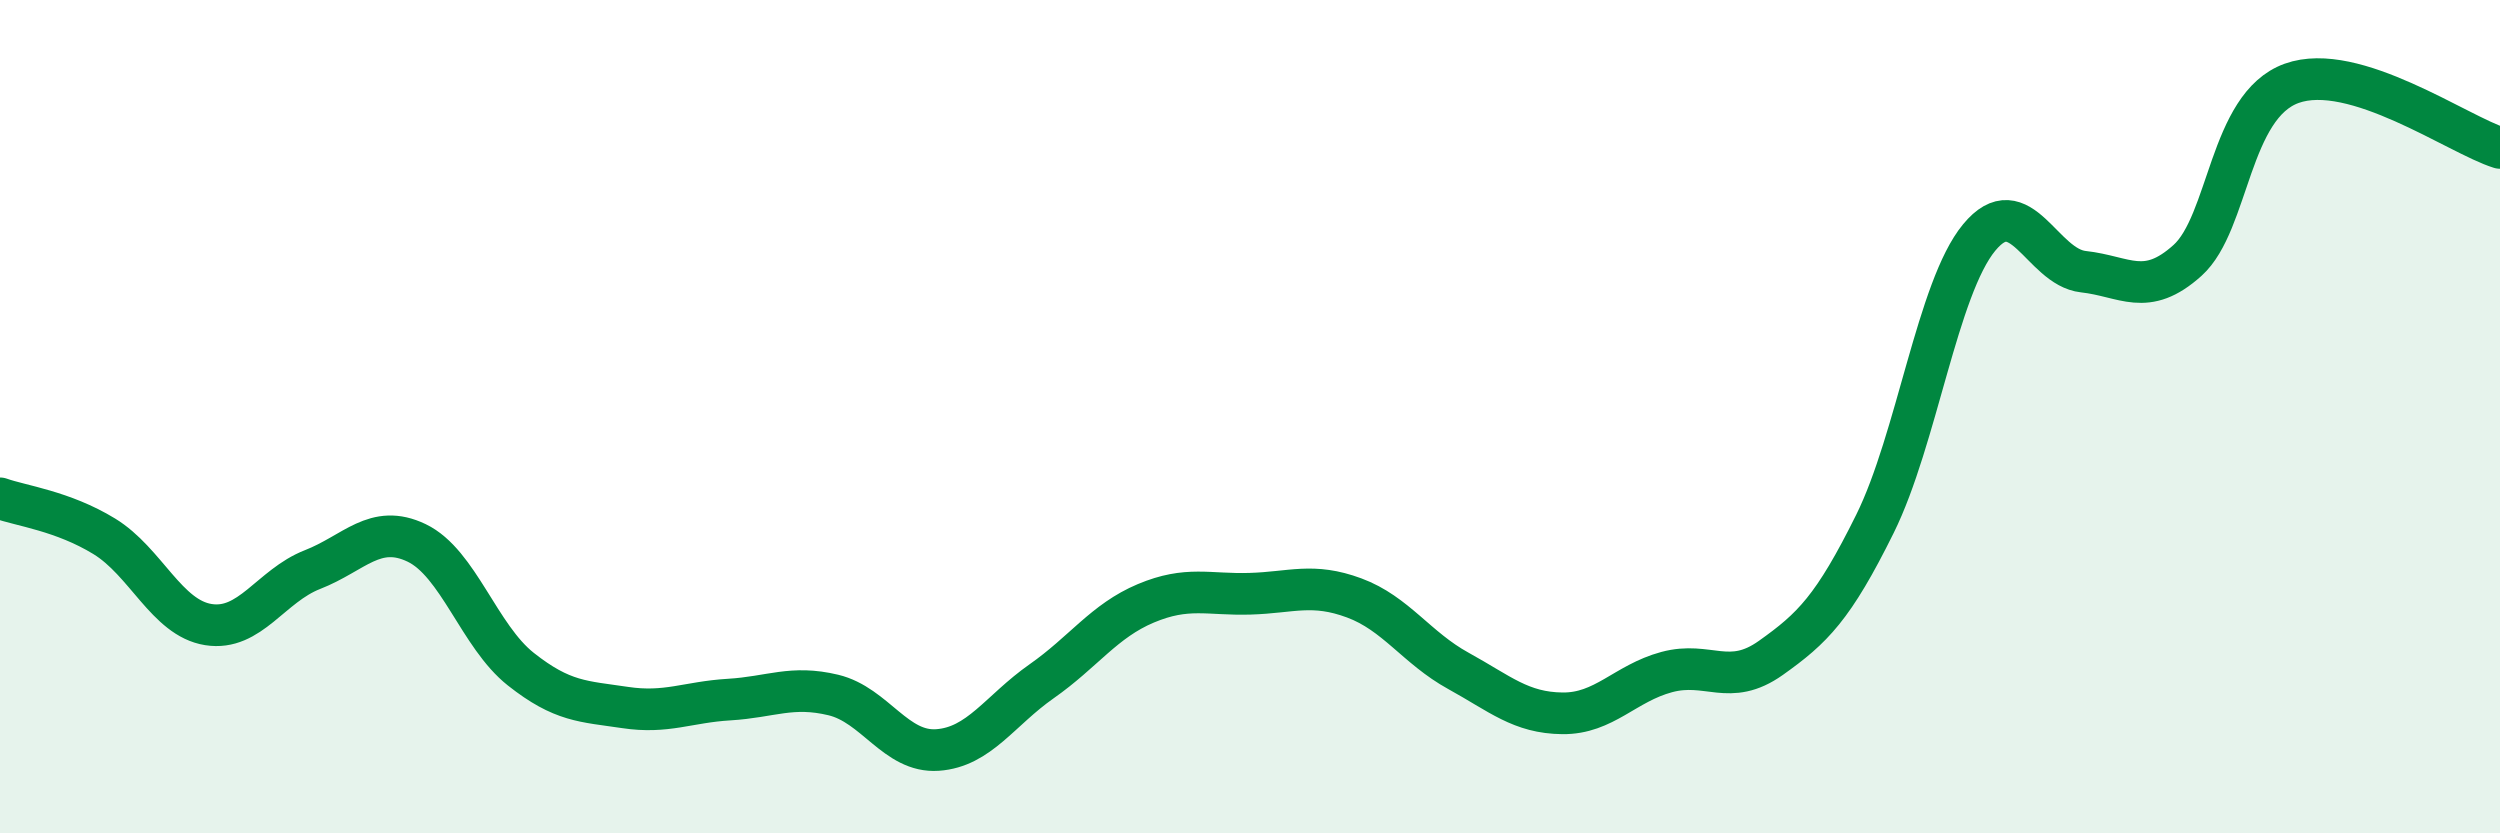 
    <svg width="60" height="20" viewBox="0 0 60 20" xmlns="http://www.w3.org/2000/svg">
      <path
        d="M 0,11.96 C 0.5,12.14 1.5,12.26 2.5,12.87 C 3.5,13.48 4,14.83 5,14.99 C 6,15.15 6.5,14.06 7.5,13.67 C 8.5,13.28 9,12.55 10,13.03 C 11,13.51 11.5,15.27 12.5,16.06 C 13.5,16.85 14,16.83 15,16.98 C 16,17.13 16.5,16.85 17.5,16.79 C 18.5,16.73 19,16.44 20,16.68 C 21,16.92 21.5,18.07 22.5,18 C 23.5,17.93 24,17.05 25,16.35 C 26,15.65 26.5,14.9 27.5,14.48 C 28.5,14.06 29,14.28 30,14.25 C 31,14.22 31.5,13.98 32.5,14.35 C 33.5,14.72 34,15.55 35,16.1 C 36,16.65 36.5,17.11 37.5,17.12 C 38.5,17.13 39,16.4 40,16.13 C 41,15.86 41.5,16.5 42.5,15.79 C 43.5,15.08 44,14.59 45,12.57 C 46,10.55 46.5,6.91 47.5,5.7 C 48.5,4.49 49,6.41 50,6.52 C 51,6.63 51.5,7.15 52.5,6.25 C 53.5,5.35 53.5,2.54 55,2 C 56.5,1.46 59,3.24 60,3.55L60 20L0 20Z"
        fill="#008740"
        opacity="0.1"
        stroke-linecap="round"
        stroke-linejoin="round"
      />
      <path
        d="M 0,11.96 C 0.5,12.14 1.5,12.26 2.5,12.87 C 3.5,13.48 4,14.83 5,14.99 C 6,15.15 6.5,14.06 7.5,13.67 C 8.5,13.28 9,12.55 10,13.03 C 11,13.51 11.5,15.27 12.5,16.06 C 13.5,16.85 14,16.83 15,16.98 C 16,17.13 16.5,16.85 17.5,16.79 C 18.5,16.73 19,16.44 20,16.68 C 21,16.92 21.5,18.07 22.5,18 C 23.5,17.93 24,17.05 25,16.35 C 26,15.65 26.5,14.9 27.5,14.48 C 28.5,14.06 29,14.28 30,14.25 C 31,14.22 31.5,13.98 32.5,14.35 C 33.5,14.72 34,15.55 35,16.1 C 36,16.65 36.5,17.11 37.5,17.12 C 38.5,17.13 39,16.4 40,16.13 C 41,15.86 41.5,16.5 42.5,15.79 C 43.5,15.08 44,14.59 45,12.57 C 46,10.55 46.5,6.91 47.5,5.7 C 48.5,4.49 49,6.41 50,6.52 C 51,6.63 51.5,7.15 52.5,6.25 C 53.5,5.35 53.5,2.54 55,2 C 56.5,1.46 59,3.24 60,3.55"
        stroke="#008740"
        stroke-width="1"
        fill="none"
        stroke-linecap="round"
        stroke-linejoin="round"
      />
    </svg>
  